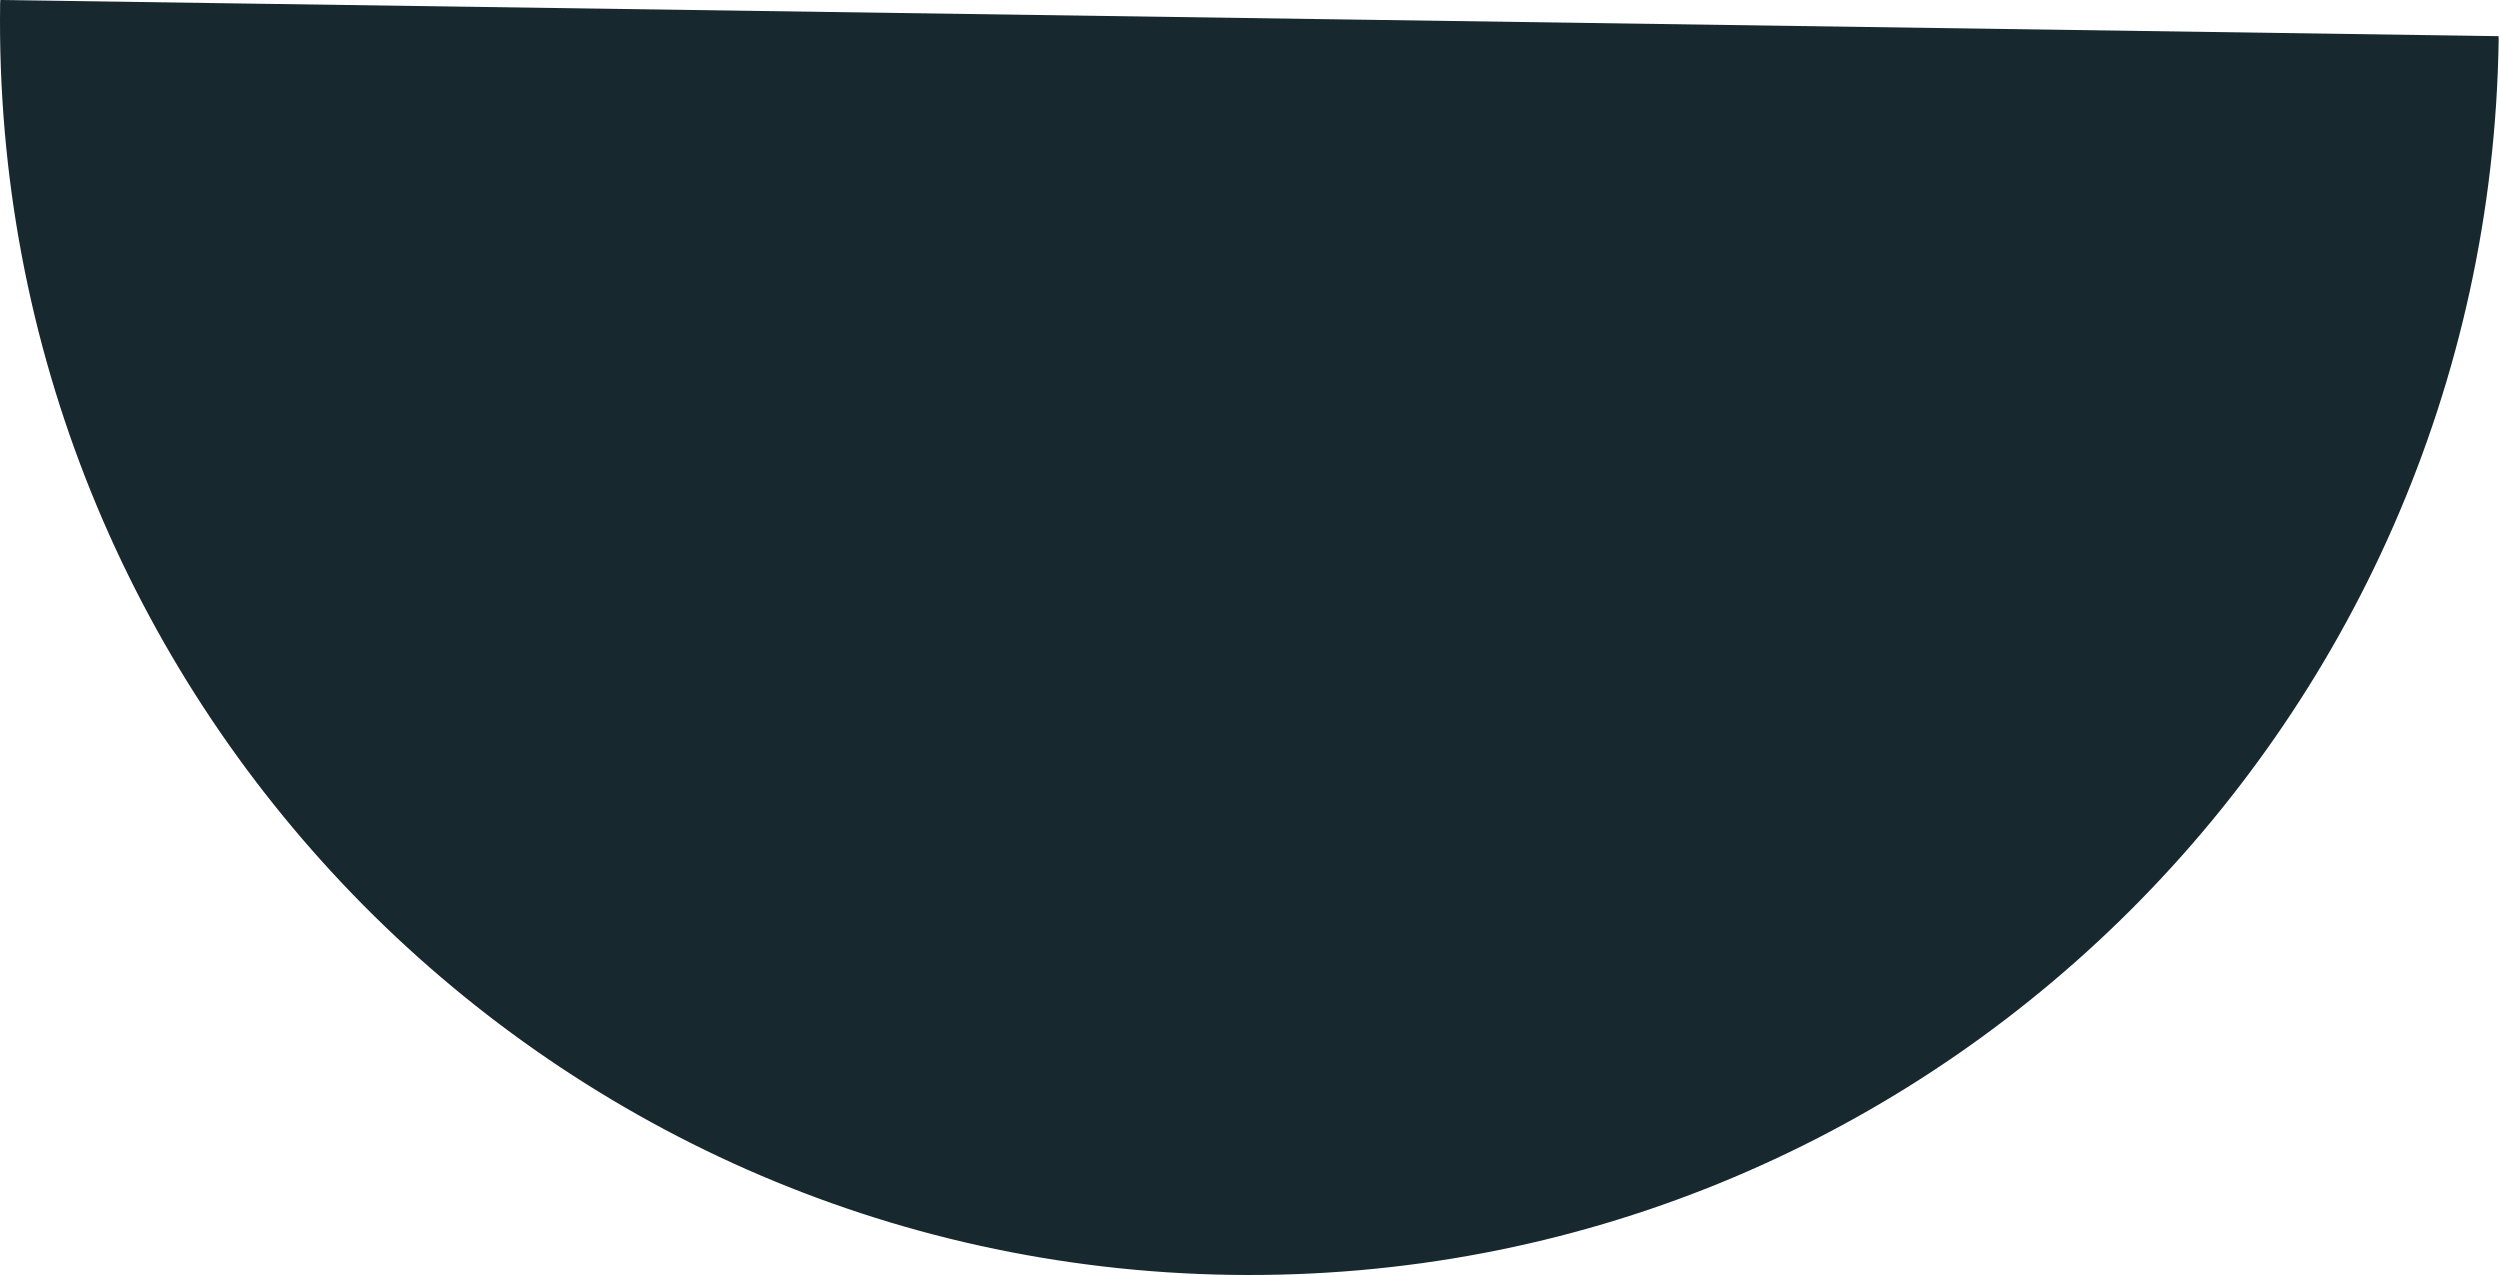 <?xml version="1.0" encoding="UTF-8"?> <svg xmlns="http://www.w3.org/2000/svg" width="500" height="255" viewBox="0 0 500 255" fill="none"> <path d="M0.069 6.10796e-05L0.027 0.643C-1.963 139.106 108.286 252.978 246.274 254.973C384.263 256.971 497.744 146.343 499.734 7.88L499.711 7.231L0.069 6.10796e-05Z" fill="#17282F"></path> </svg> 
